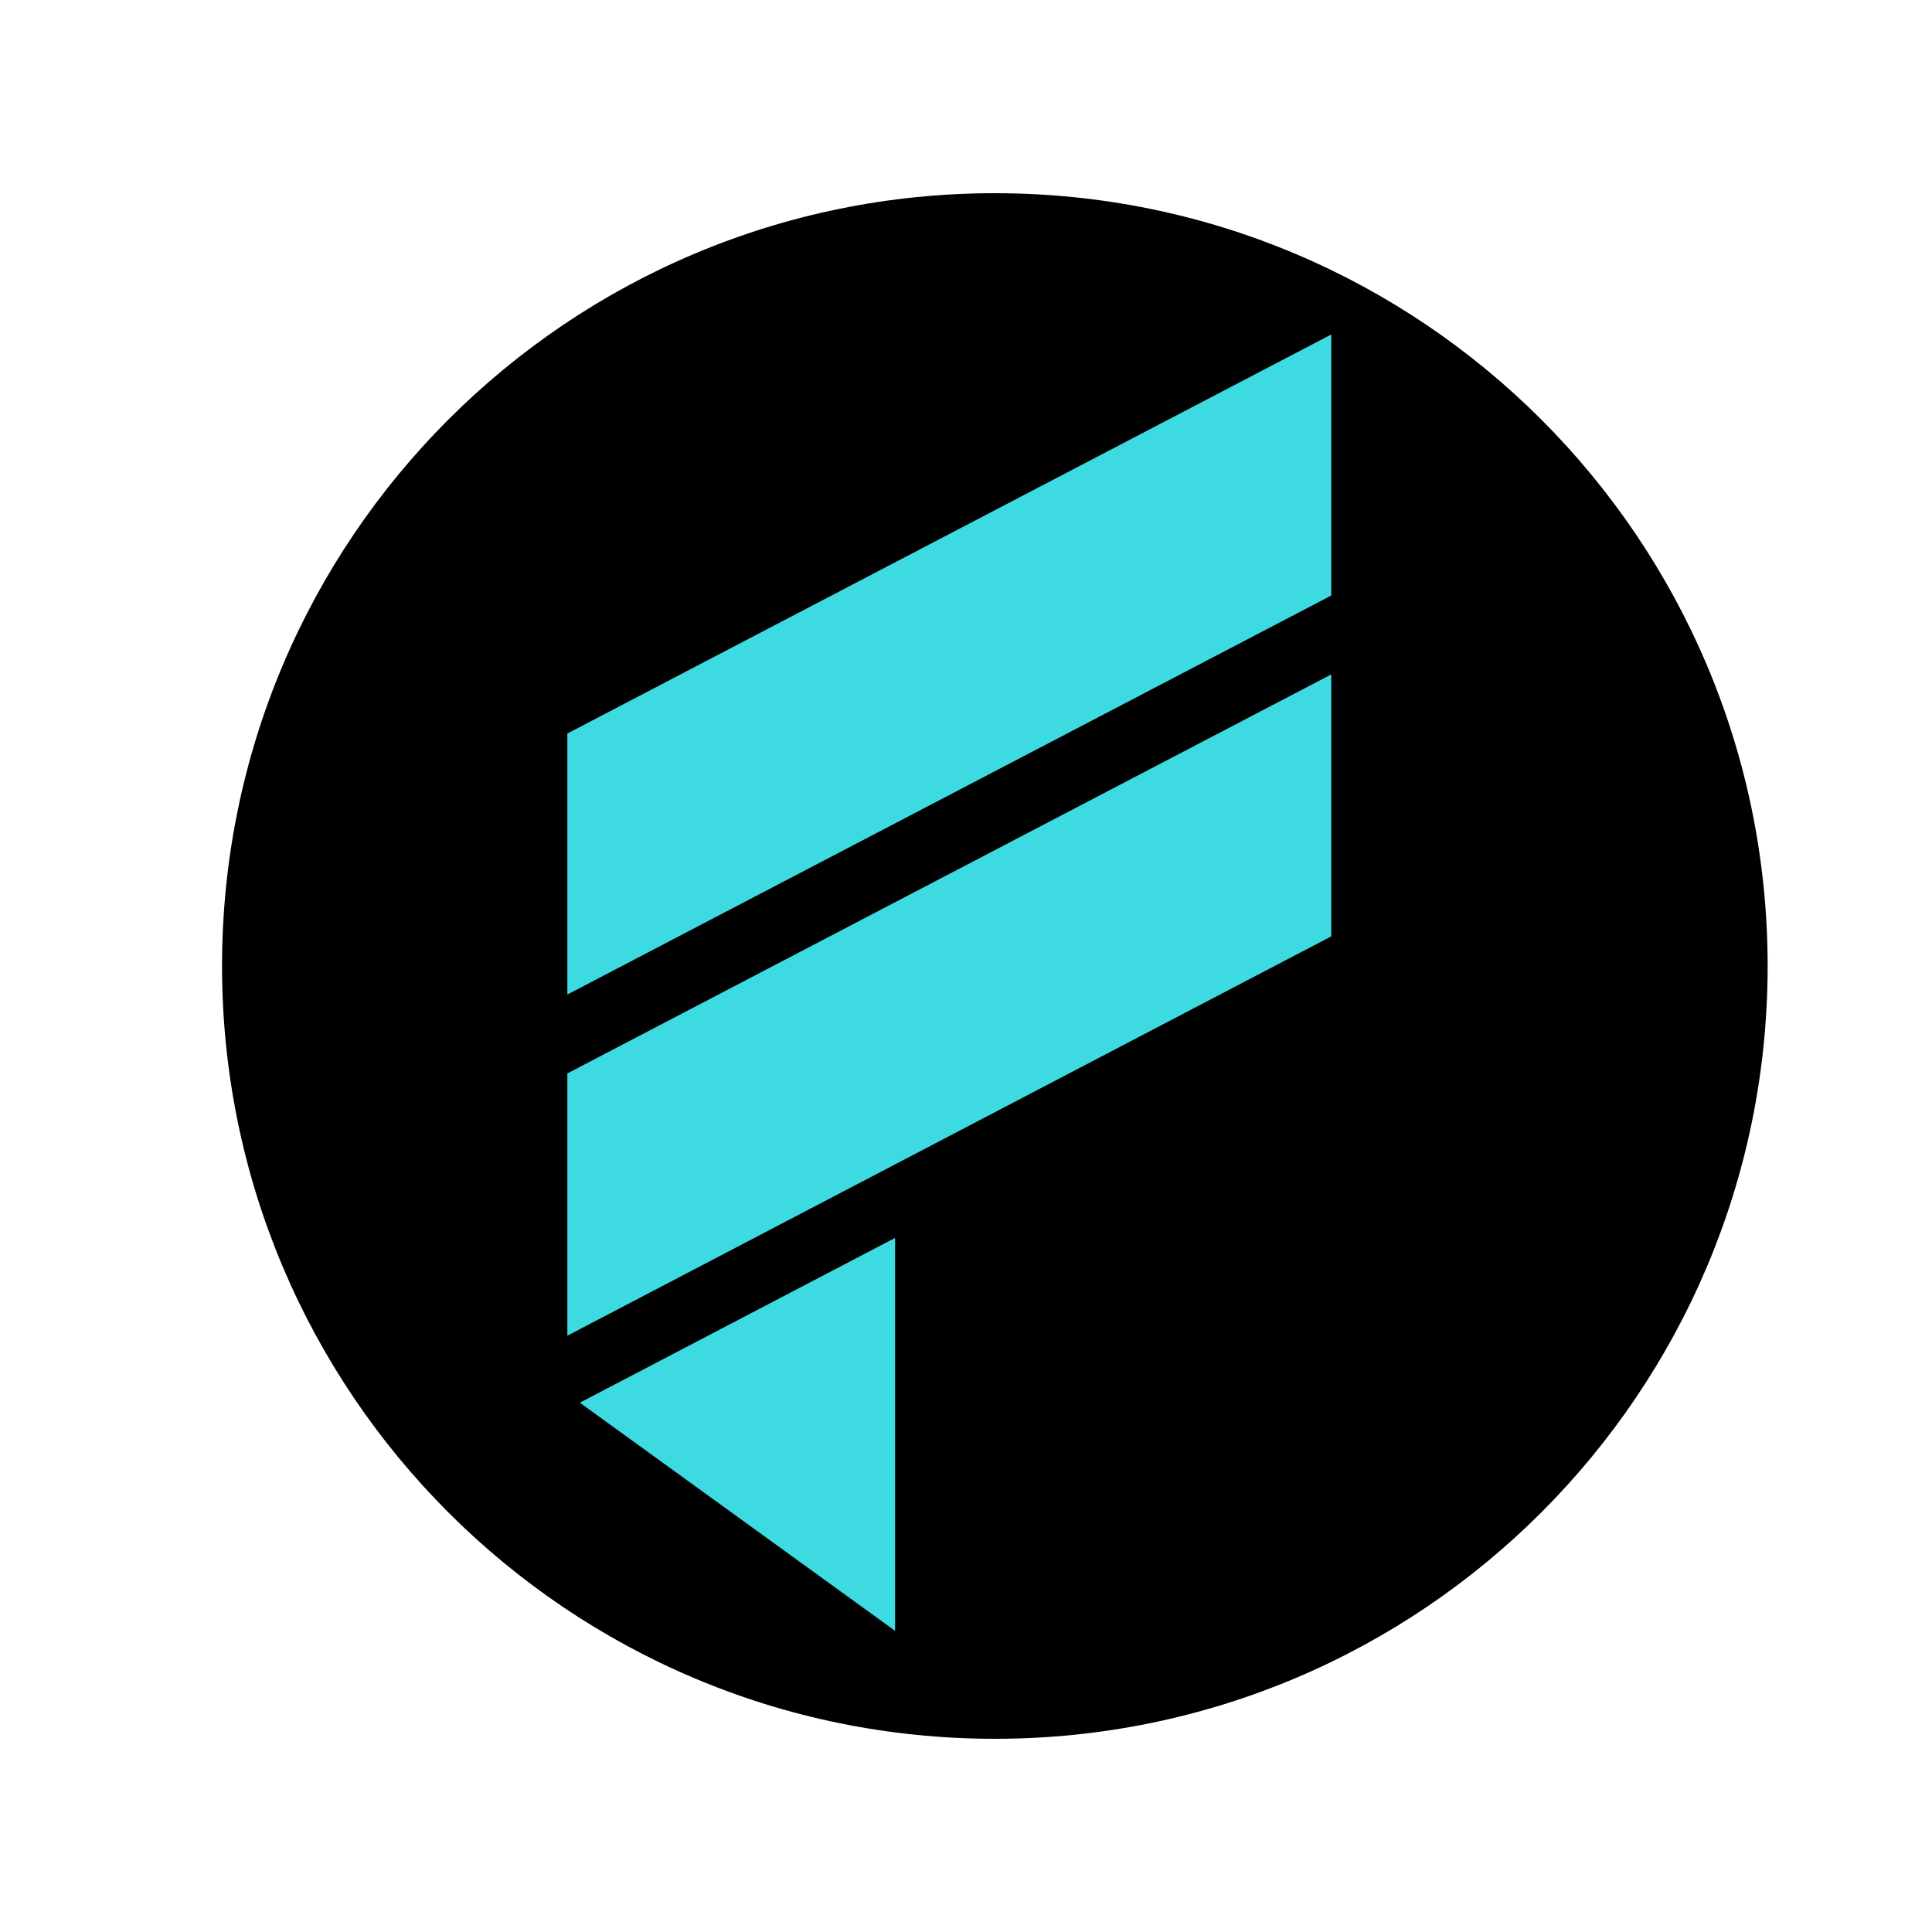 <svg xmlns="http://www.w3.org/2000/svg" xmlns:xlink="http://www.w3.org/1999/xlink" width="500" zoomAndPan="magnify" viewBox="0 0 375 375" height="500" preserveAspectRatio="xMidYMid meet" version="1.2"><defs><clipPath id="ab747ee9c0"><path d="M 43.098 37.5 L 343.098 37.5 L 343.098 337.5 L 43.098 337.5 Z M 43.098 37.5 "/></clipPath><clipPath id="79f1116e08"><path d="M 193.098 37.5 C 110.254 37.5 43.098 104.656 43.098 187.5 C 43.098 270.344 110.254 337.5 193.098 337.5 C 275.941 337.5 343.098 270.344 343.098 187.5 C 343.098 104.656 275.941 37.5 193.098 37.5 Z M 193.098 37.5 "/></clipPath><clipPath id="f31772ae2a"><path d="M 112 240 L 174 240 L 174 316.805 L 112 316.805 Z M 112 240 "/></clipPath><clipPath id="d558cfb570"><path d="M 110.121 130 L 258.621 130 L 258.621 260 L 110.121 260 Z M 110.121 130 "/></clipPath><clipPath id="957c2bae22"><path d="M 110.121 64.805 L 258.621 64.805 L 258.621 194 L 110.121 194 Z M 110.121 64.805 "/></clipPath></defs><g id="23ff9c44b8"><g clip-rule="nonzero" clip-path="url(#ab747ee9c0)"><g clip-rule="nonzero" clip-path="url(#79f1116e08)"><path style=" stroke:none;fill-rule:nonzero;fill:#000000;fill-opacity:1;" d="M 43.098 37.5 L 343.098 37.5 L 343.098 337.5 L 43.098 337.5 Z M 43.098 37.5 "/></g></g><g clip-rule="nonzero" clip-path="url(#f31772ae2a)"><path style=" stroke:none;fill-rule:evenodd;fill:#3ddbe1;fill-opacity:1;" d="M 112.543 272.262 L 173.734 316.547 L 173.734 240.277 Z M 112.543 272.262 "/></g><g clip-rule="nonzero" clip-path="url(#d558cfb570)"><path style=" stroke:none;fill-rule:evenodd;fill:#3ddbe1;fill-opacity:1;" d="M 110.121 259.258 L 258.398 181.75 L 258.398 130.902 L 110.121 208.352 Z M 110.121 259.258 "/></g><g clip-rule="nonzero" clip-path="url(#957c2bae22)"><path style=" stroke:none;fill-rule:evenodd;fill:#3ddbe1;fill-opacity:1;" d="M 110.121 193.039 L 258.398 115.59 L 258.398 64.922 L 110.121 142.375 Z M 110.121 193.039 "/></g></g></svg>